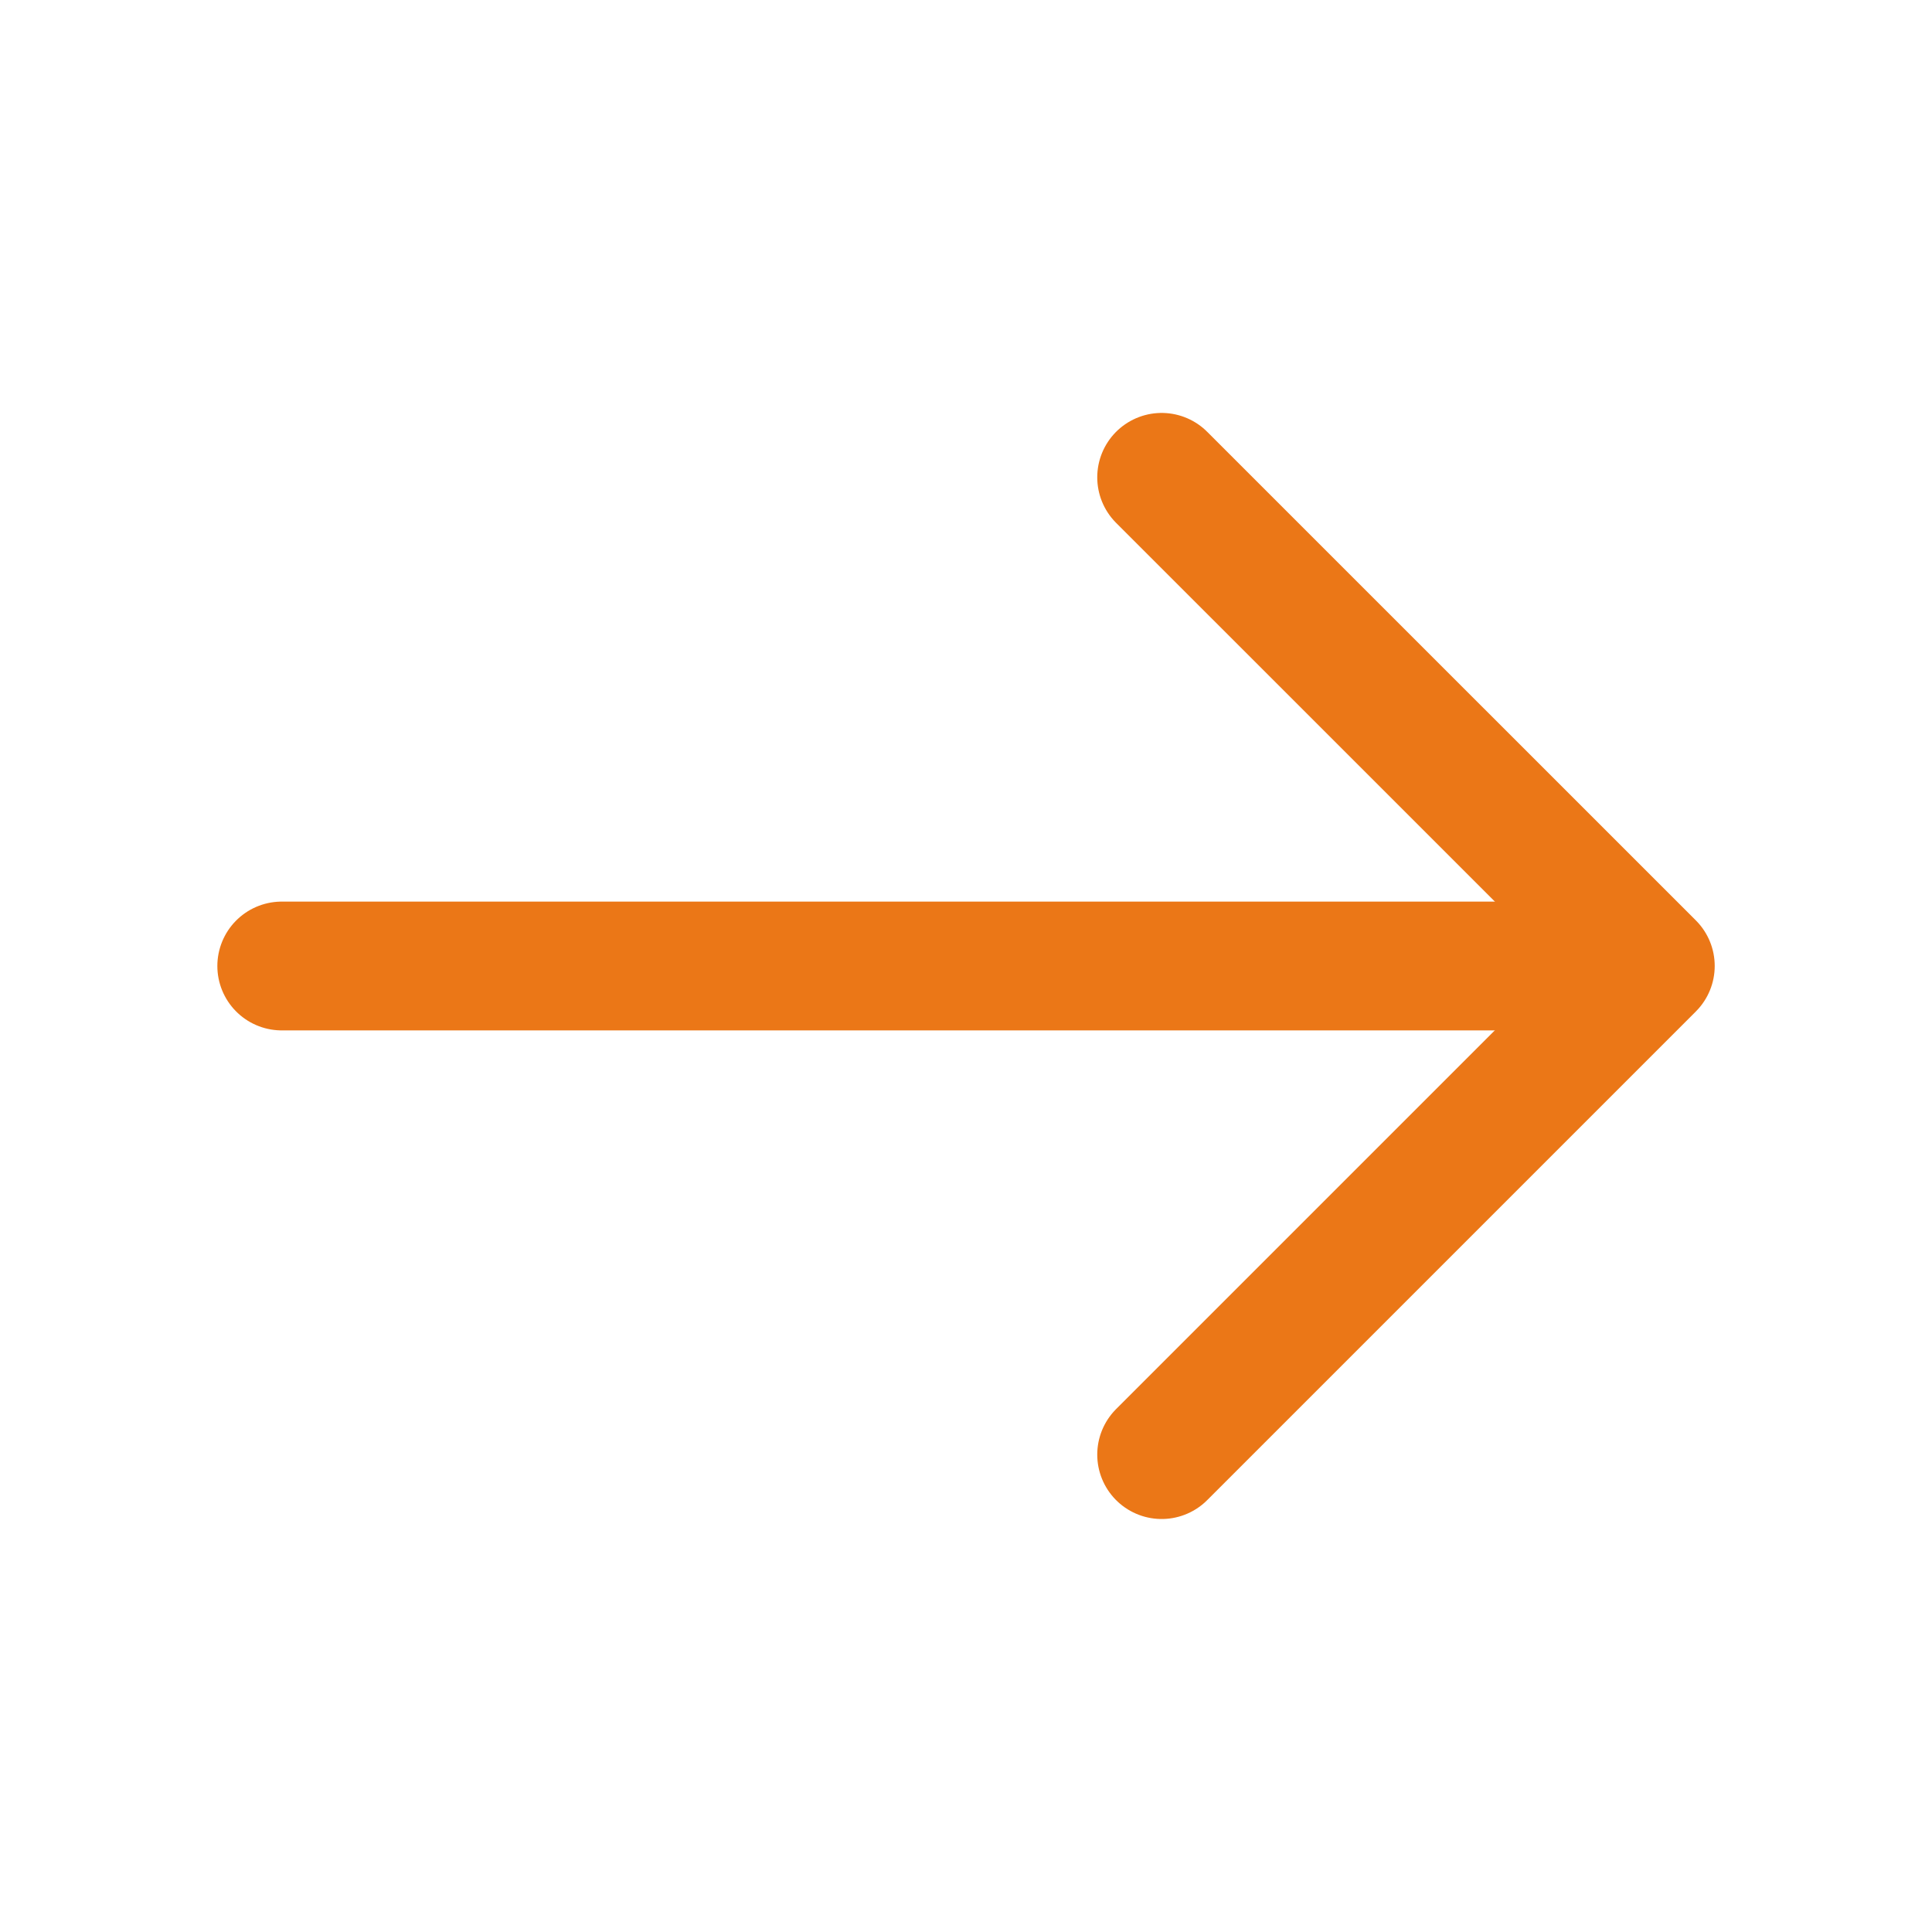 <svg fill="none" height="30" viewBox="0 0 30 30" width="30" xmlns="http://www.w3.org/2000/svg"><g stroke="#eb7717" stroke-linecap="round" stroke-linejoin="round" stroke-miterlimit="10" stroke-width="2"><path d="m18.038 7.412 7.588 7.587-7.588 7.588"/><path d="m4.375 15h21.038"/></g></svg>